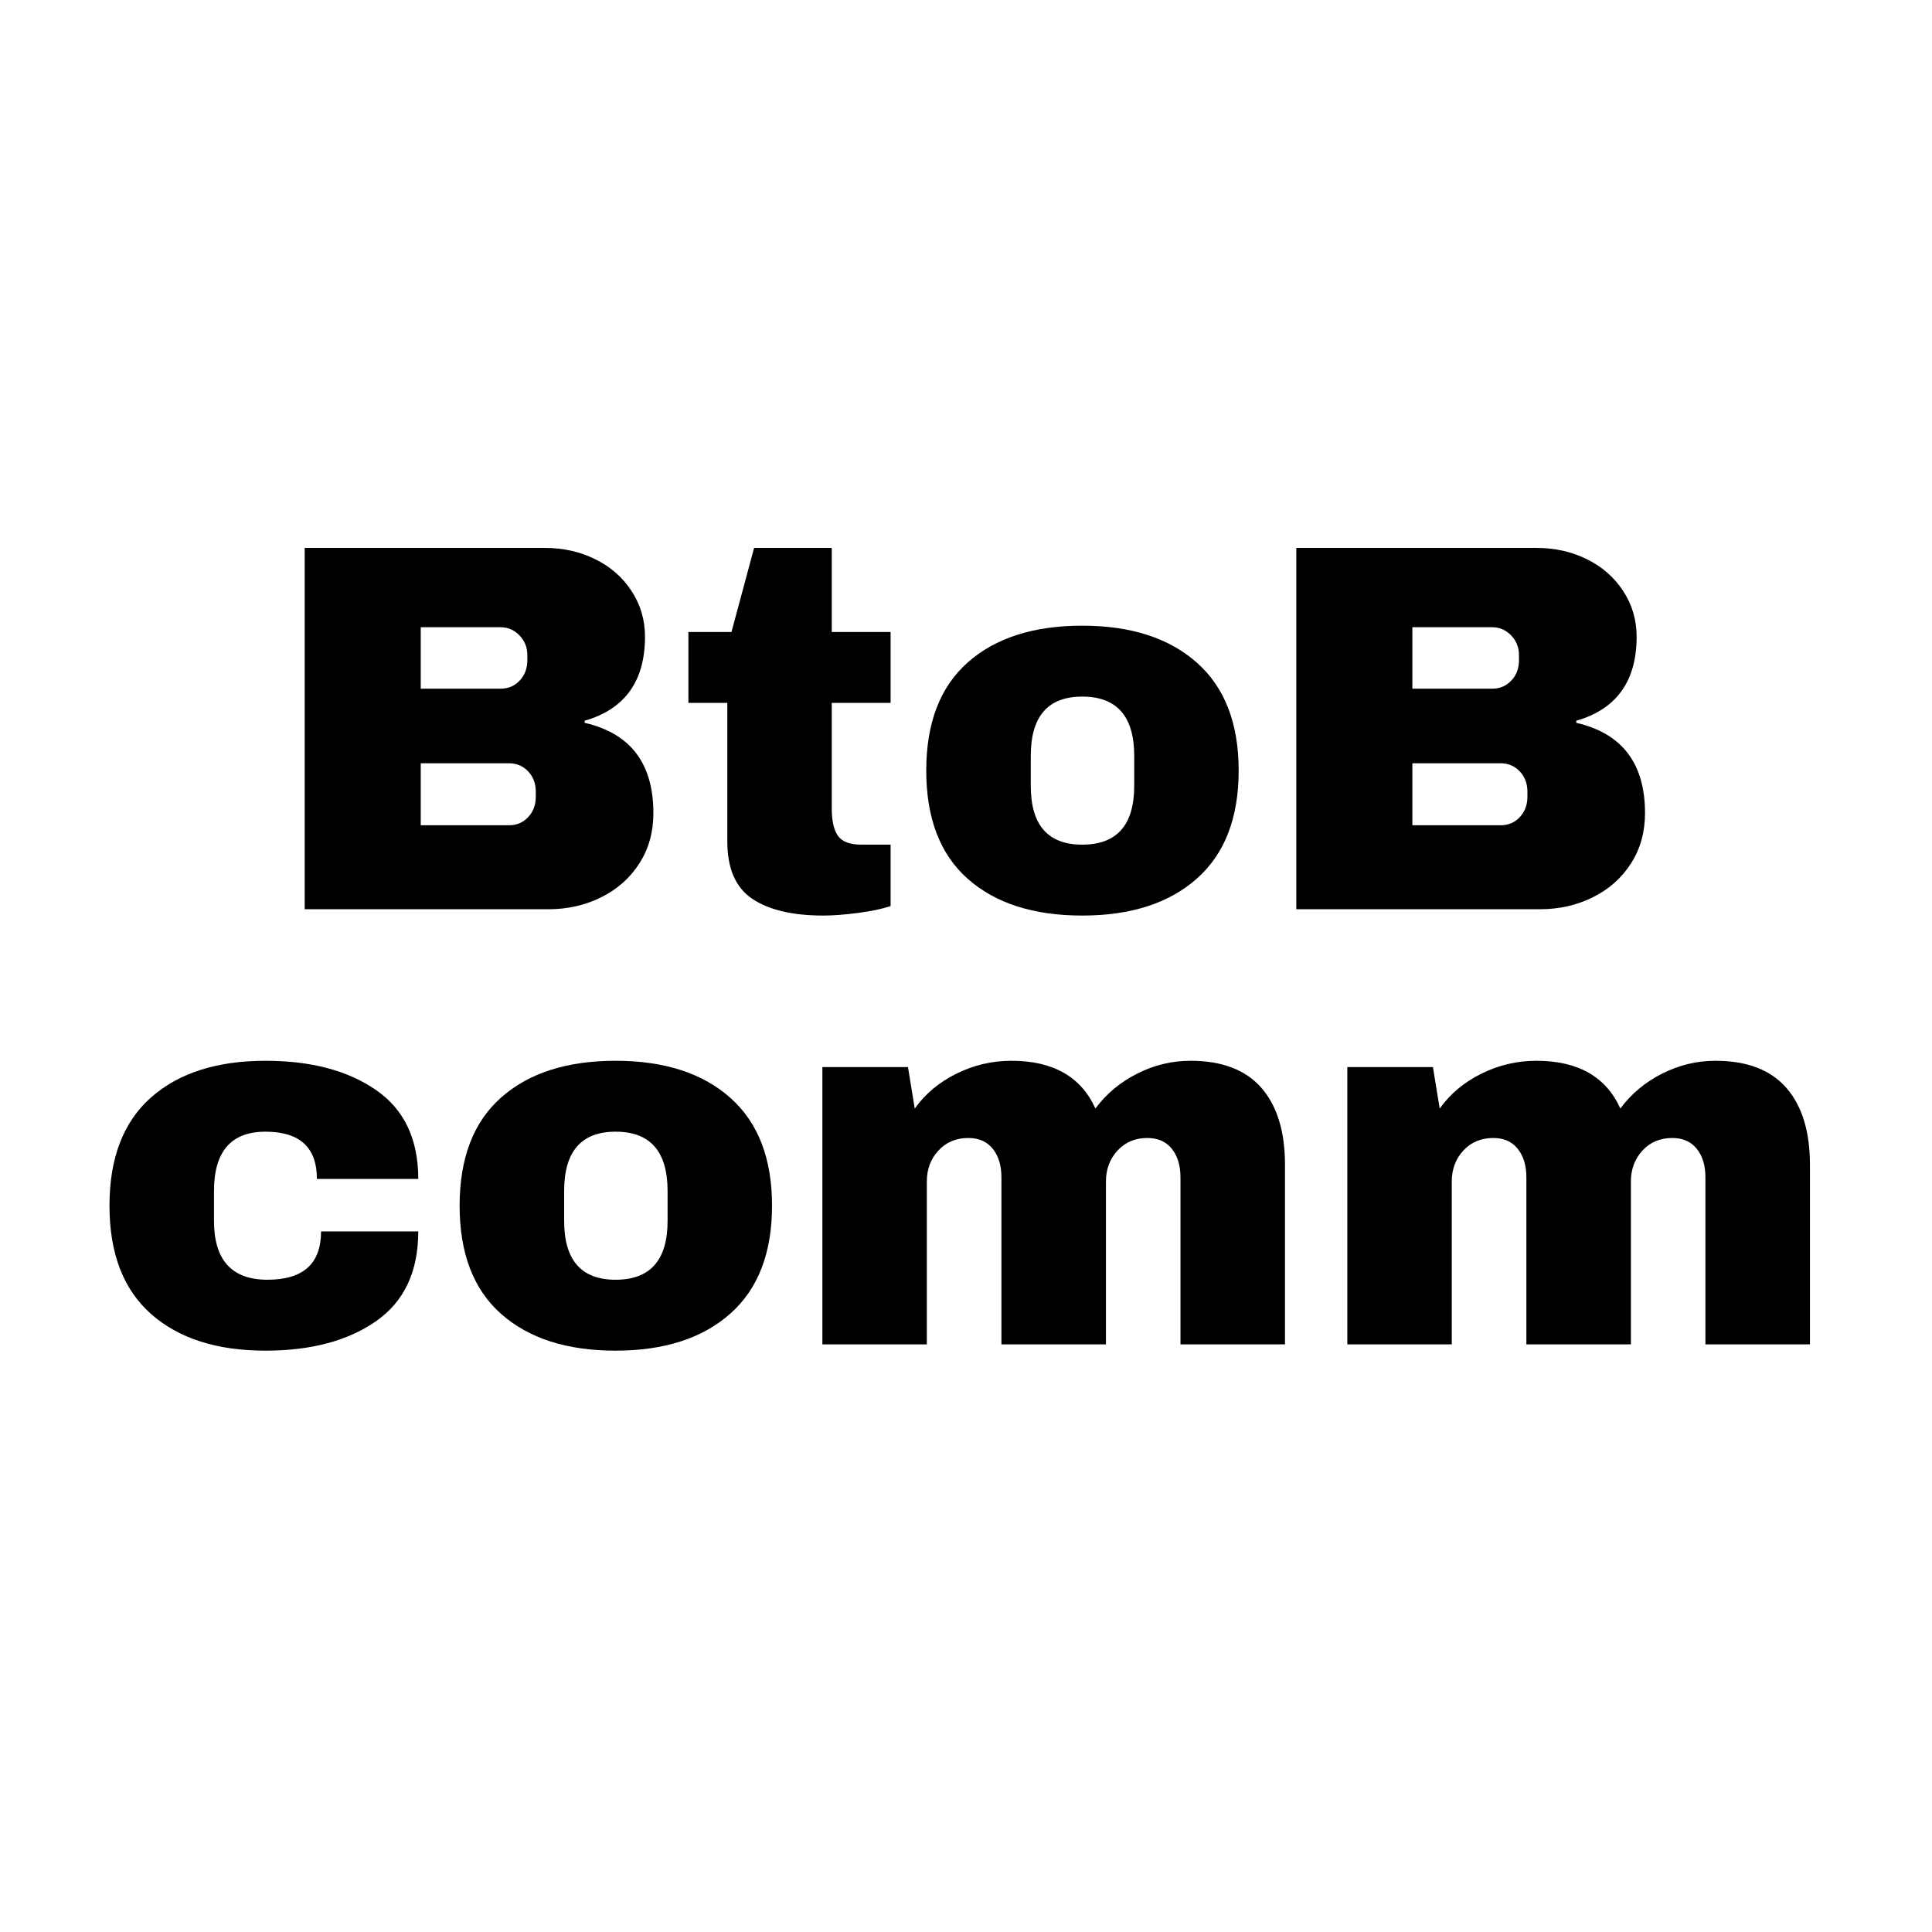 <svg xmlns="http://www.w3.org/2000/svg" xmlns:xlink="http://www.w3.org/1999/xlink" width="600" zoomAndPan="magnify" viewBox="0 0 450 450" height="600" preserveAspectRatio="xMidYMid meet" version="1.0"><defs><g/></defs><rect x="-45" width="540" fill="#ffffff" y="-45" height="540" fill-opacity="1"/><rect x="-45" width="540" fill="#ffffff" y="-45" height="540" fill-opacity="1"/><g fill="#000000" fill-opacity="1"><g transform="translate(61.92, 211.781)"><g><path d="M 65.062 -84.156 C 69.312 -84.156 73.207 -83.273 76.75 -81.516 C 80.301 -79.766 83.113 -77.297 85.188 -74.109 C 87.27 -70.93 88.312 -67.391 88.312 -63.484 C 88.312 -53.129 83.625 -46.602 74.25 -43.906 L 74.25 -43.422 C 84.926 -40.973 90.266 -33.961 90.266 -22.391 C 90.266 -17.984 89.18 -14.086 87.016 -10.703 C 84.859 -7.316 81.906 -4.688 78.156 -2.812 C 74.406 -0.938 70.285 0 65.797 0 L 9.047 0 L 9.047 -84.156 Z M 36.078 -51.375 L 54.672 -51.375 C 56.461 -51.375 57.945 -52.004 59.125 -53.266 C 60.312 -54.523 60.906 -56.094 60.906 -57.969 L 60.906 -59.203 C 60.906 -60.992 60.297 -62.52 59.078 -63.781 C 57.859 -65.051 56.391 -65.688 54.672 -65.688 L 36.078 -65.688 Z M 36.078 -19.562 L 56.625 -19.562 C 58.426 -19.562 59.914 -20.191 61.094 -21.453 C 62.281 -22.723 62.875 -24.297 62.875 -26.172 L 62.875 -27.391 C 62.875 -29.273 62.281 -30.848 61.094 -32.109 C 59.914 -33.367 58.426 -34 56.625 -34 L 36.078 -34 Z M 36.078 -19.562 "/></g></g></g><g fill="#000000" fill-opacity="1"><g transform="translate(157.047, 211.781)"><g><path d="M 50.391 -64.578 L 50.391 -48.062 L 36.688 -48.062 L 36.688 -23.484 C 36.688 -20.547 37.176 -18.406 38.156 -17.062 C 39.133 -15.719 40.93 -15.047 43.547 -15.047 L 50.391 -15.047 L 50.391 -0.734 C 48.43 -0.078 45.898 0.453 42.797 0.859 C 39.703 1.266 37.016 1.469 34.734 1.469 C 27.555 1.469 22.031 0.164 18.156 -2.438 C 14.289 -5.051 12.359 -9.5 12.359 -15.781 L 12.359 -48.062 L 3.297 -48.062 L 3.297 -64.578 L 13.328 -64.578 L 18.594 -84.156 L 36.688 -84.156 L 36.688 -64.578 Z M 50.391 -64.578 "/></g></g></g><g fill="#000000" fill-opacity="1"><g transform="translate(211.336, 211.781)"><g><path d="M 40.734 -66.047 C 52.066 -66.047 60.973 -63.172 67.453 -57.422 C 73.93 -51.672 77.172 -43.297 77.172 -32.297 C 77.172 -21.285 73.93 -12.906 67.453 -7.156 C 60.973 -1.406 52.066 1.469 40.734 1.469 C 29.398 1.469 20.508 -1.383 14.062 -7.094 C 7.625 -12.801 4.406 -21.203 4.406 -32.297 C 4.406 -43.379 7.625 -51.773 14.062 -57.484 C 20.508 -63.191 29.398 -66.047 40.734 -66.047 Z M 40.734 -49.531 C 32.742 -49.531 28.75 -44.926 28.75 -35.719 L 28.75 -28.75 C 28.75 -19.613 32.742 -15.047 40.734 -15.047 C 48.805 -15.047 52.844 -19.613 52.844 -28.75 L 52.844 -35.719 C 52.844 -44.926 48.805 -49.531 40.734 -49.531 Z M 40.734 -49.531 "/></g></g></g><g fill="#000000" fill-opacity="1"><g transform="translate(292.891, 211.781)"><g><path d="M 65.062 -84.156 C 69.312 -84.156 73.207 -83.273 76.75 -81.516 C 80.301 -79.766 83.113 -77.297 85.188 -74.109 C 87.27 -70.93 88.312 -67.391 88.312 -63.484 C 88.312 -53.129 83.625 -46.602 74.25 -43.906 L 74.25 -43.422 C 84.926 -40.973 90.266 -33.961 90.266 -22.391 C 90.266 -17.984 89.18 -14.086 87.016 -10.703 C 84.859 -7.316 81.906 -4.688 78.156 -2.812 C 74.406 -0.938 70.285 0 65.797 0 L 9.047 0 L 9.047 -84.156 Z M 36.078 -51.375 L 54.672 -51.375 C 56.461 -51.375 57.945 -52.004 59.125 -53.266 C 60.312 -54.523 60.906 -56.094 60.906 -57.969 L 60.906 -59.203 C 60.906 -60.992 60.297 -62.52 59.078 -63.781 C 57.859 -65.051 56.391 -65.688 54.672 -65.688 L 36.078 -65.688 Z M 36.078 -19.562 L 56.625 -19.562 C 58.426 -19.562 59.914 -20.191 61.094 -21.453 C 62.281 -22.723 62.875 -24.297 62.875 -26.172 L 62.875 -27.391 C 62.875 -29.273 62.281 -30.848 61.094 -32.109 C 59.914 -33.367 58.426 -34 56.625 -34 L 36.078 -34 Z M 36.078 -19.562 "/></g></g></g><g fill="#000000" fill-opacity="1"><g transform="translate(21.094, 313.123)"><g><path d="M 40.734 -66.047 C 51.328 -66.047 59.906 -63.781 66.469 -59.25 C 73.039 -54.727 76.328 -47.82 76.328 -38.531 L 52.719 -38.531 C 52.719 -45.863 48.723 -49.531 40.734 -49.531 C 32.742 -49.531 28.75 -44.926 28.75 -35.719 L 28.75 -28.75 C 28.75 -19.613 32.906 -15.047 41.219 -15.047 C 49.531 -15.047 53.688 -18.797 53.688 -26.297 L 76.328 -26.297 C 76.328 -16.922 73.039 -9.945 66.469 -5.375 C 59.906 -0.812 51.328 1.469 40.734 1.469 C 29.398 1.469 20.508 -1.383 14.062 -7.094 C 7.625 -12.801 4.406 -21.203 4.406 -32.297 C 4.406 -43.379 7.625 -51.773 14.062 -57.484 C 20.508 -63.191 29.398 -66.047 40.734 -66.047 Z M 40.734 -66.047 "/></g></g></g><g fill="#000000" fill-opacity="1"><g transform="translate(102.649, 313.123)"><g><path d="M 40.734 -66.047 C 52.066 -66.047 60.973 -63.172 67.453 -57.422 C 73.93 -51.672 77.172 -43.297 77.172 -32.297 C 77.172 -21.285 73.93 -12.906 67.453 -7.156 C 60.973 -1.406 52.066 1.469 40.734 1.469 C 29.398 1.469 20.508 -1.383 14.062 -7.094 C 7.625 -12.801 4.406 -21.203 4.406 -32.297 C 4.406 -43.379 7.625 -51.773 14.062 -57.484 C 20.508 -63.191 29.398 -66.047 40.734 -66.047 Z M 40.734 -49.531 C 32.742 -49.531 28.75 -44.926 28.75 -35.719 L 28.75 -28.75 C 28.75 -19.613 32.742 -15.047 40.734 -15.047 C 48.805 -15.047 52.844 -19.613 52.844 -28.75 L 52.844 -35.719 C 52.844 -44.926 48.805 -49.531 40.734 -49.531 Z M 40.734 -49.531 "/></g></g></g><g fill="#000000" fill-opacity="1"><g transform="translate(184.204, 313.123)"><g><path d="M 93.078 -66.047 C 100.422 -66.047 105.926 -63.945 109.594 -59.75 C 113.258 -55.551 115.094 -49.578 115.094 -41.828 L 115.094 0 L 90.75 0 L 90.75 -38.891 C 90.75 -41.66 90.078 -43.879 88.734 -45.547 C 87.391 -47.223 85.492 -48.062 83.047 -48.062 C 80.191 -48.062 77.867 -47.082 76.078 -45.125 C 74.285 -43.176 73.391 -40.773 73.391 -37.922 L 73.391 0 L 49.047 0 L 49.047 -38.891 C 49.047 -41.66 48.375 -43.879 47.031 -45.547 C 45.688 -47.223 43.789 -48.062 41.344 -48.062 C 38.488 -48.062 36.16 -47.082 34.359 -45.125 C 32.566 -43.176 31.672 -40.773 31.672 -37.922 L 31.672 0 L 7.344 0 L 7.344 -64.578 L 27.281 -64.578 L 28.859 -54.922 C 31.305 -58.348 34.547 -61.055 38.578 -63.047 C 42.617 -65.047 46.883 -66.047 51.375 -66.047 C 61.07 -66.047 67.594 -62.336 70.938 -54.922 C 73.469 -58.348 76.707 -61.055 80.656 -63.047 C 84.613 -65.047 88.754 -66.047 93.078 -66.047 Z M 93.078 -66.047 "/></g></g></g><g fill="#000000" fill-opacity="1"><g transform="translate(306.475, 313.123)"><g><path d="M 93.078 -66.047 C 100.422 -66.047 105.926 -63.945 109.594 -59.75 C 113.258 -55.551 115.094 -49.578 115.094 -41.828 L 115.094 0 L 90.75 0 L 90.75 -38.891 C 90.75 -41.66 90.078 -43.879 88.734 -45.547 C 87.391 -47.223 85.492 -48.062 83.047 -48.062 C 80.191 -48.062 77.867 -47.082 76.078 -45.125 C 74.285 -43.176 73.391 -40.773 73.391 -37.922 L 73.391 0 L 49.047 0 L 49.047 -38.891 C 49.047 -41.66 48.375 -43.879 47.031 -45.547 C 45.688 -47.223 43.789 -48.062 41.344 -48.062 C 38.488 -48.062 36.16 -47.082 34.359 -45.125 C 32.566 -43.176 31.672 -40.773 31.672 -37.922 L 31.672 0 L 7.344 0 L 7.344 -64.578 L 27.281 -64.578 L 28.859 -54.922 C 31.305 -58.348 34.547 -61.055 38.578 -63.047 C 42.617 -65.047 46.883 -66.047 51.375 -66.047 C 61.07 -66.047 67.594 -62.336 70.938 -54.922 C 73.469 -58.348 76.707 -61.055 80.656 -63.047 C 84.613 -65.047 88.754 -66.047 93.078 -66.047 Z M 93.078 -66.047 "/></g></g></g></svg>